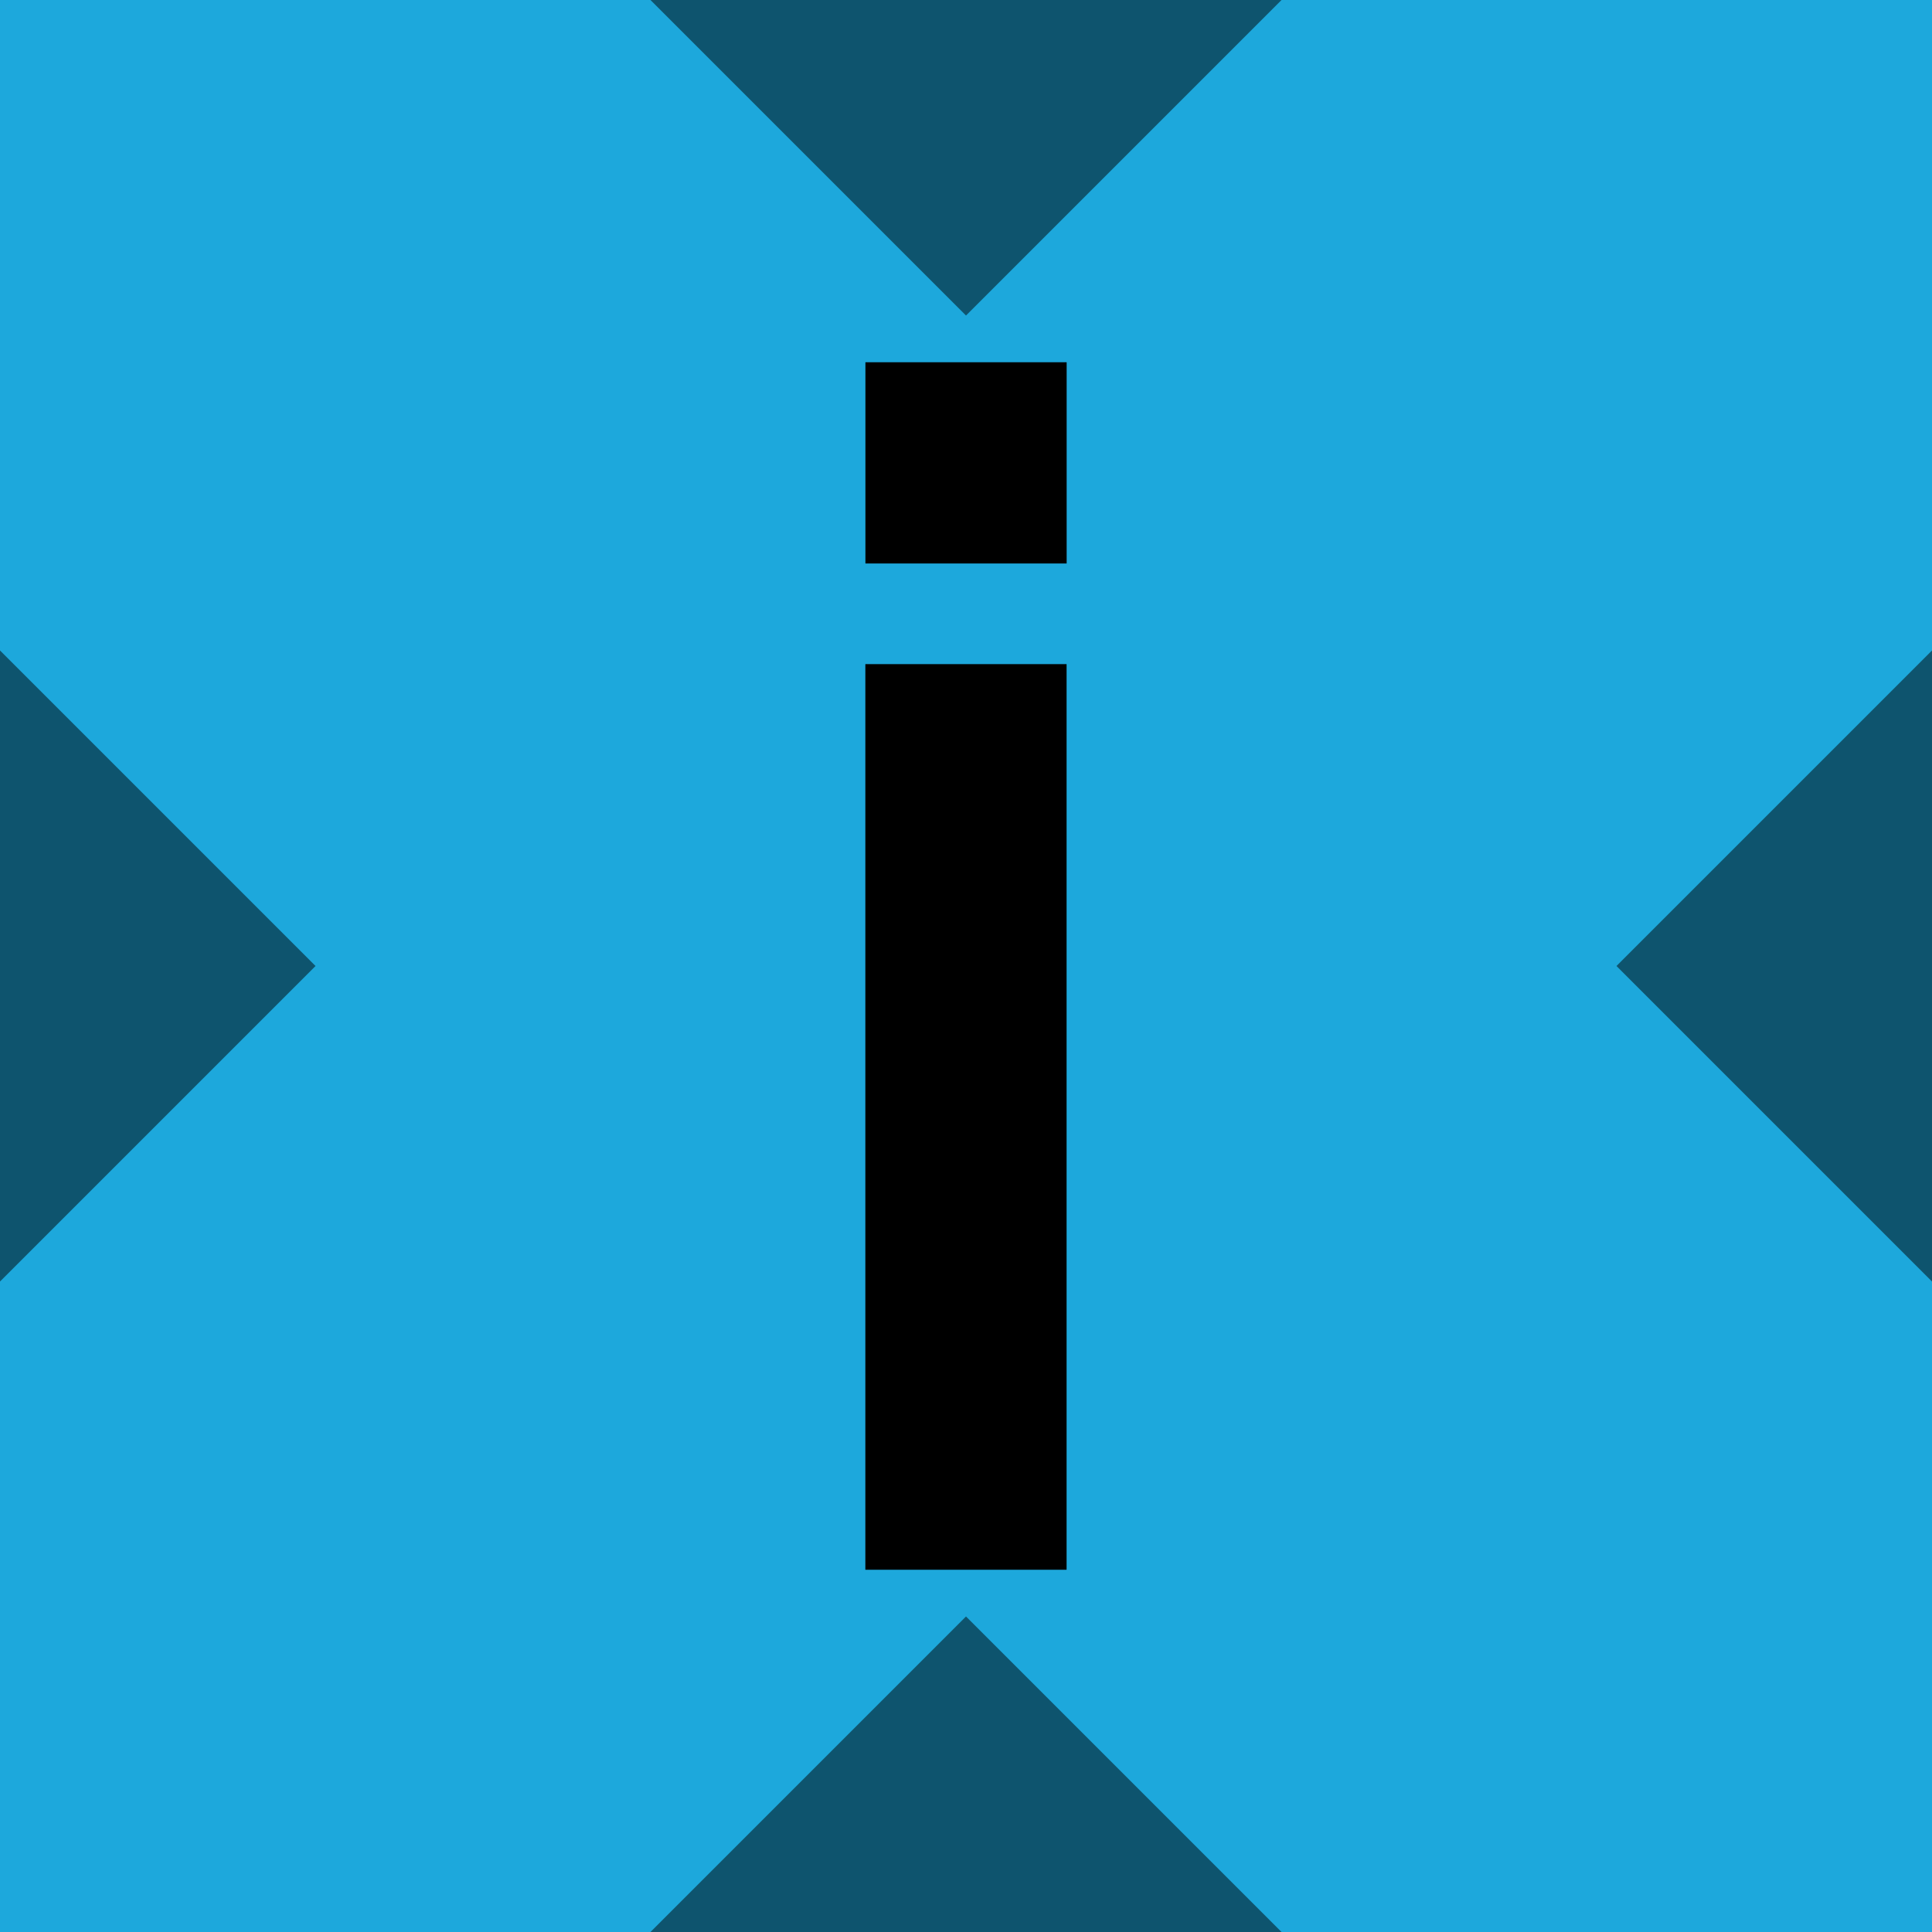 <svg width="32" height="32" viewBox="0 0 32 32" fill="none" xmlns="http://www.w3.org/2000/svg">
<g clip-path="url(#clip0_2147_2302)">
<g clip-path="url(#clip1_2147_2302)">
<path d="M0 0H32V32H0V0Z" fill="#1DA8DC"/>
<path d="M14.333 26V11H17.666V26H14.333Z" fill="black"/>
<path d="M14.334 6V9.333H17.667V6H14.334Z" fill="black"/>
</g>
<path d="M21.226 32H10.774L16 26.774L21.226 32ZM5.226 16L0 21.226V10.774L5.226 16ZM32 21.226L26.774 16L32 10.774V21.226ZM16 5.226L10.774 0H21.226L16 5.226Z" fill="black" fill-opacity="0.5"/>
</g>
<defs>
<clipPath id="clip0_2147_2302">
<rect width="32" height="32" fill="white"/>
</clipPath>
<clipPath id="clip1_2147_2302">
<rect width="32" height="32" fill="white"/>
</clipPath>
</defs>
</svg>
